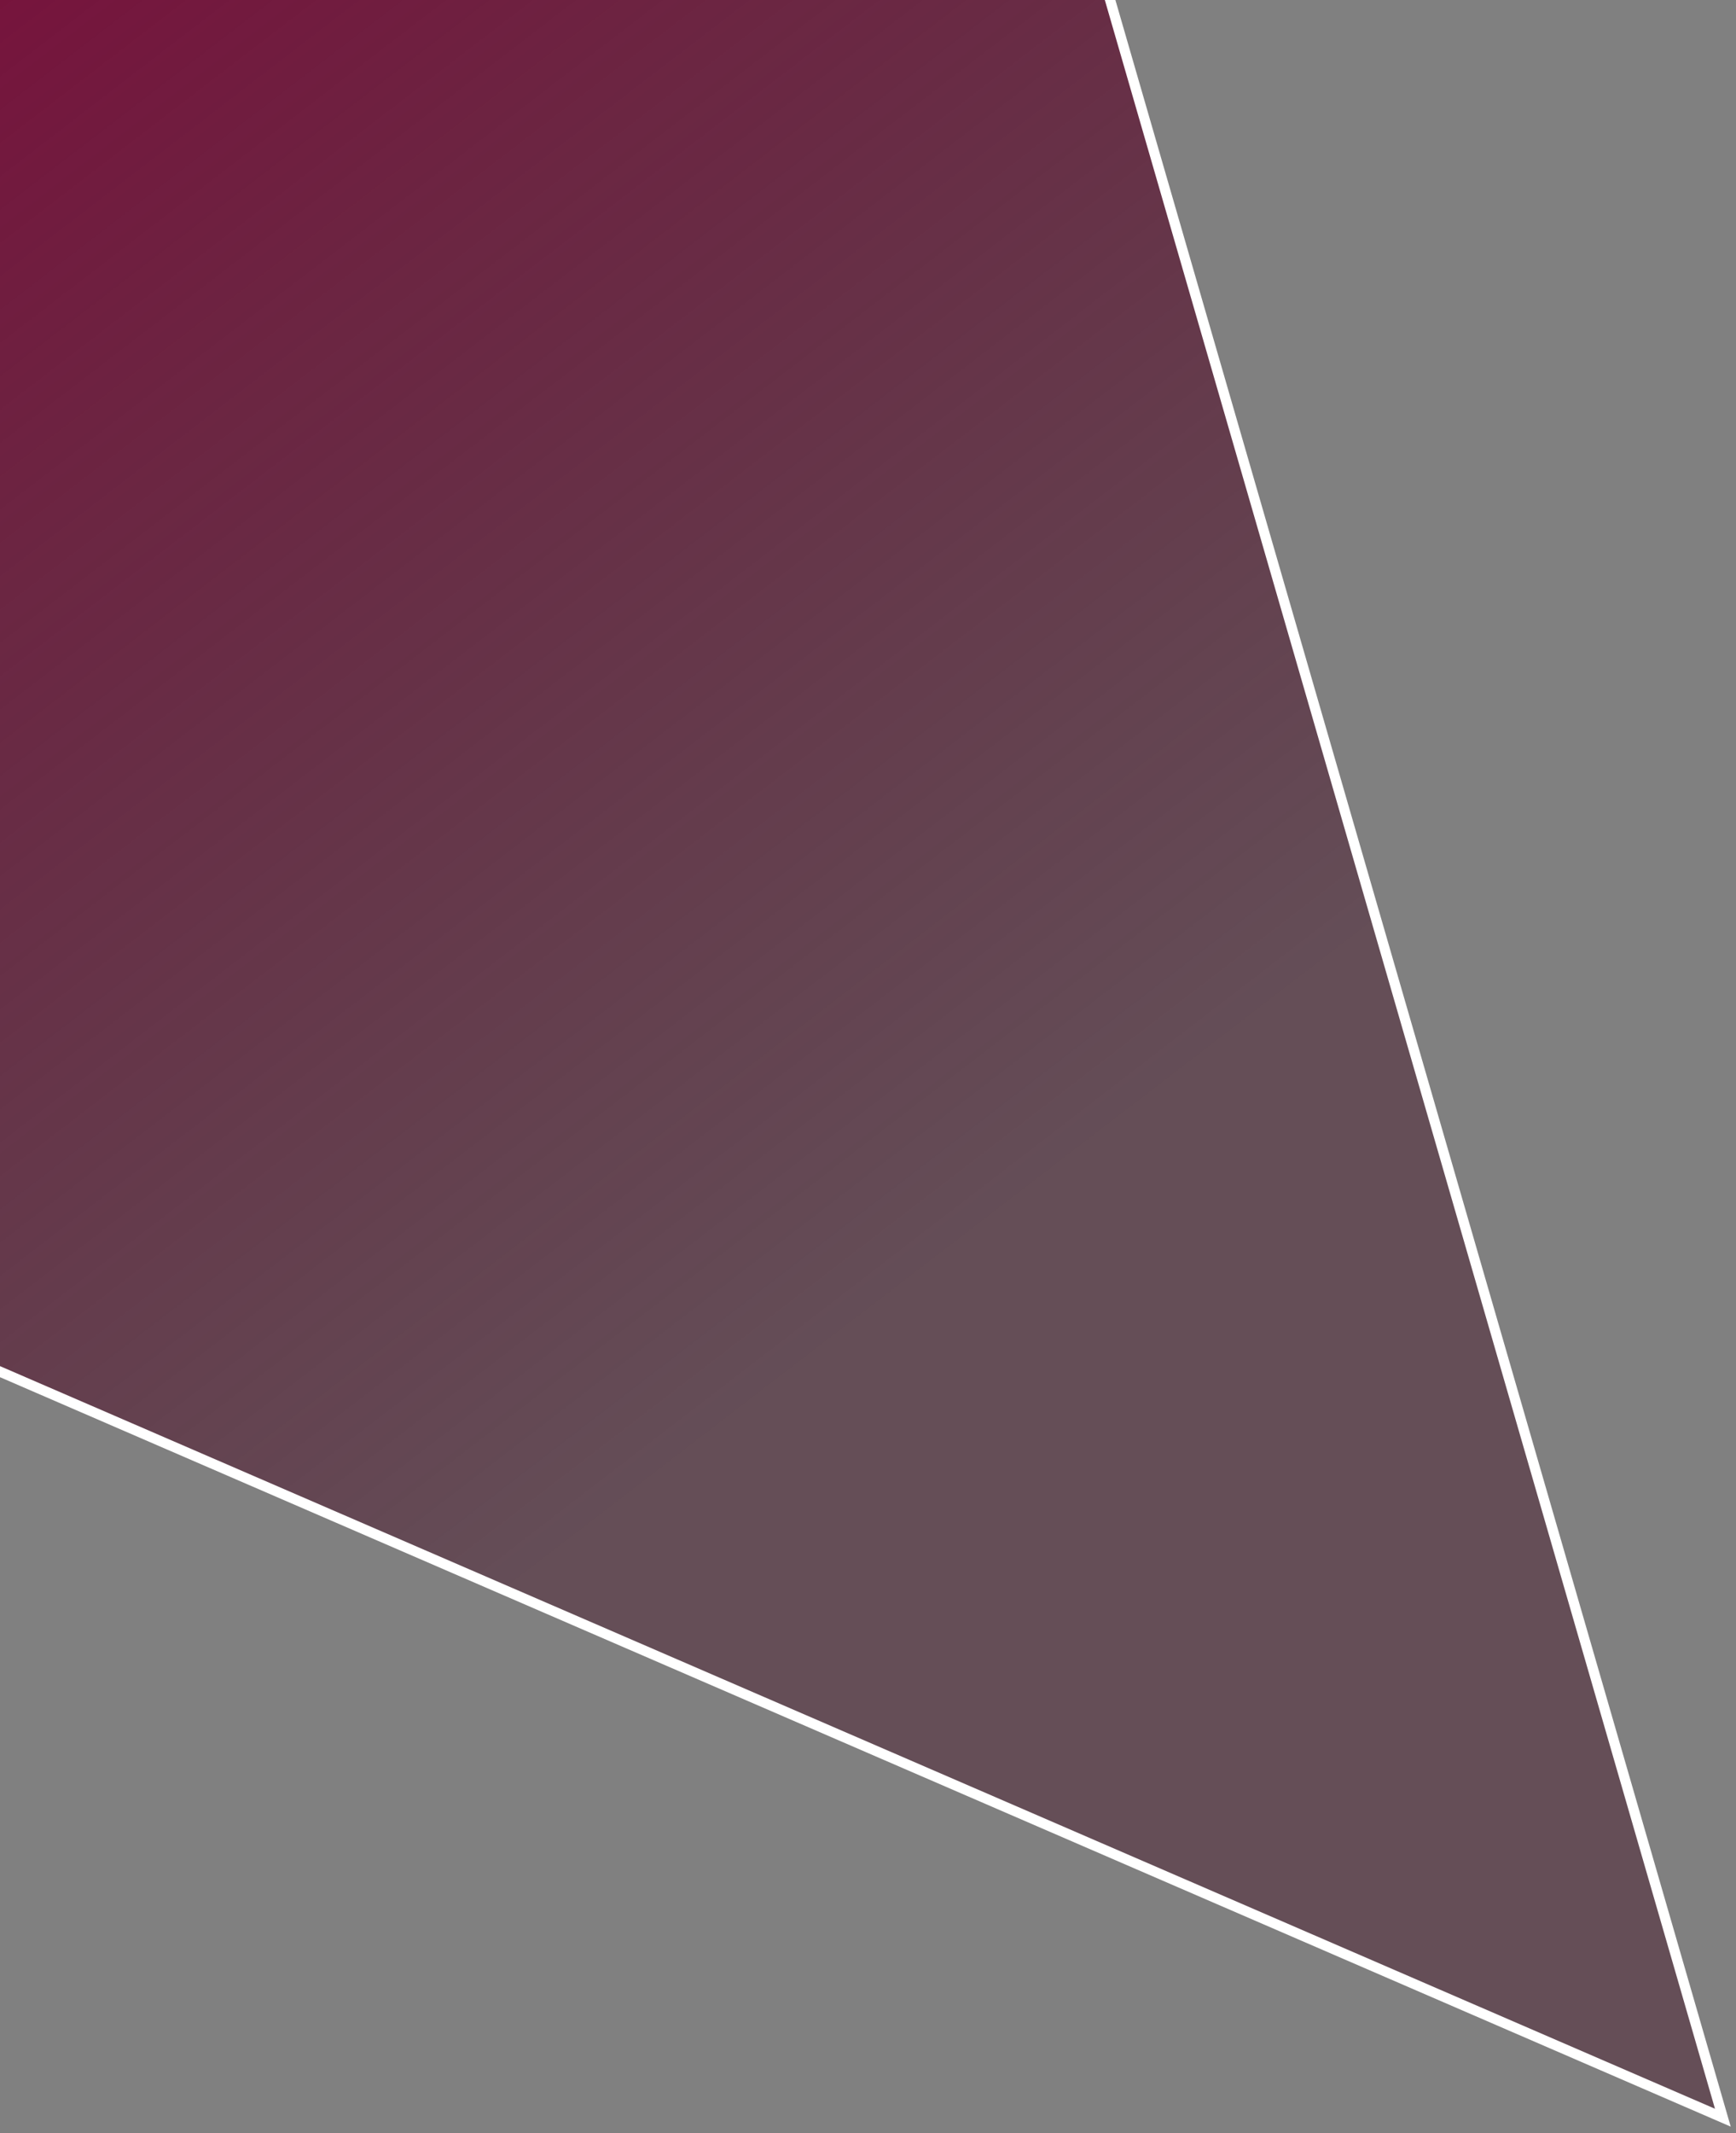 <svg width="171" height="210" viewBox="0 0 171 210" fill="none" xmlns="http://www.w3.org/2000/svg">
<rect x="0" y="0" width="171" height="210" fill="#808080" stroke="none"/>
<path d="M71.86 -129.489L169.705 208.481L-337.525 -11.04L71.86 -129.489Z" fill="url(#paint0_linear_82_90)" stroke="white"/>
<defs>
<linearGradient id="paint0_linear_82_90" x1="114.735" y1="252.208" x2="-181.012" y2="-132.567" gradientUnits="userSpaceOnUse">
<stop offset="0.237" stop-color="#3B031A" stop-opacity="0.4"/>
<stop offset="0.647" stop-color="#850439"/>
</linearGradient>
</defs>
</svg>
